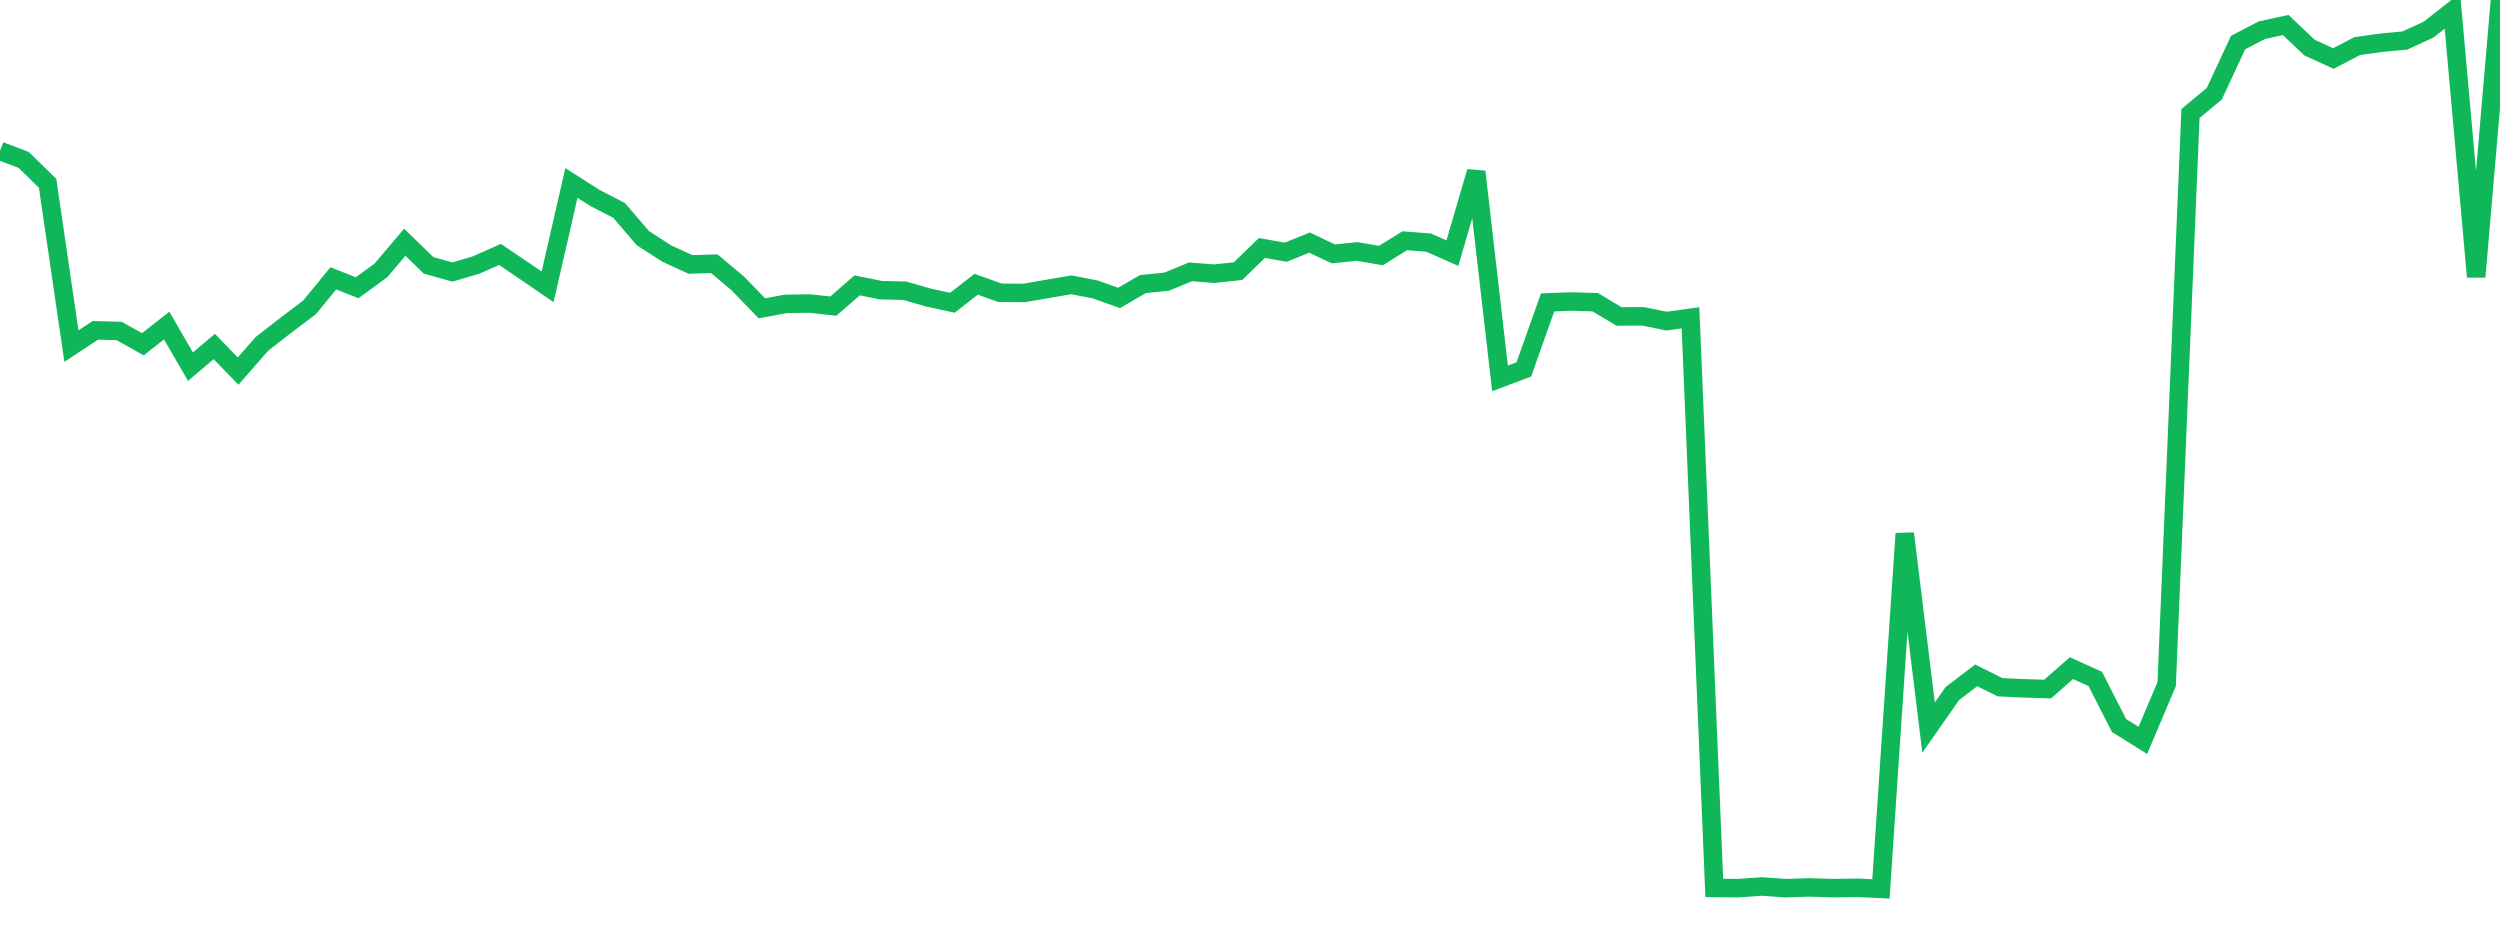 <?xml version="1.0" standalone="no"?>
<!DOCTYPE svg PUBLIC "-//W3C//DTD SVG 1.1//EN" "http://www.w3.org/Graphics/SVG/1.1/DTD/svg11.dtd">
<svg width="135" height="50" viewBox="0 0 135 50" preserveAspectRatio="none" class="sparkline" xmlns="http://www.w3.org/2000/svg"
xmlns:xlink="http://www.w3.org/1999/xlink"><path  class="sparkline--line" d="M 0 8.15 L 0 8.15 L 1.286 8.64 L 2.571 9.9 L 3.857 18.69 L 5.143 17.84 L 6.429 17.87 L 7.714 18.59 L 9 17.58 L 10.286 19.8 L 11.571 18.71 L 12.857 20.04 L 14.143 18.57 L 15.429 17.57 L 16.714 16.6 L 18 15.03 L 19.286 15.54 L 20.571 14.6 L 21.857 13.08 L 23.143 14.33 L 24.429 14.69 L 25.714 14.31 L 27 13.74 L 28.286 14.61 L 29.571 15.49 L 30.857 9.88 L 32.143 10.7 L 33.429 11.36 L 34.714 12.86 L 36 13.69 L 37.286 14.28 L 38.571 14.24 L 39.857 15.32 L 41.143 16.65 L 42.429 16.41 L 43.714 16.39 L 45 16.53 L 46.286 15.41 L 47.571 15.67 L 48.857 15.7 L 50.143 16.07 L 51.429 16.35 L 52.714 15.35 L 54 15.81 L 55.286 15.82 L 56.571 15.6 L 57.857 15.38 L 59.143 15.63 L 60.429 16.09 L 61.714 15.34 L 63 15.21 L 64.286 14.68 L 65.571 14.78 L 66.857 14.64 L 68.143 13.39 L 69.429 13.62 L 70.714 13.1 L 72 13.71 L 73.286 13.58 L 74.571 13.8 L 75.857 13 L 77.143 13.1 L 78.429 13.67 L 79.714 9.27 L 81 20.43 L 82.286 19.95 L 83.571 16.33 L 84.857 16.28 L 86.143 16.32 L 87.429 17.09 L 88.714 17.08 L 90 17.34 L 91.286 17.16 L 92.571 47.95 L 93.857 47.96 L 95.143 47.87 L 96.429 47.96 L 97.714 47.92 L 99 47.96 L 100.286 47.94 L 101.571 48 L 102.857 28.81 L 104.143 39.29 L 105.429 37.45 L 106.714 36.47 L 108 37.11 L 109.286 37.17 L 110.571 37.21 L 111.857 36.08 L 113.143 36.66 L 114.429 39.18 L 115.714 39.98 L 117 36.94 L 118.286 6.13 L 119.571 5.06 L 120.857 2.3 L 122.143 1.63 L 123.429 1.35 L 124.714 2.57 L 126 3.16 L 127.286 2.49 L 128.571 2.31 L 129.857 2.19 L 131.143 1.6 L 132.429 0.59 L 133.714 14.95 L 135 0" fill="none" stroke-width="1" stroke="#10b759"></path></svg>